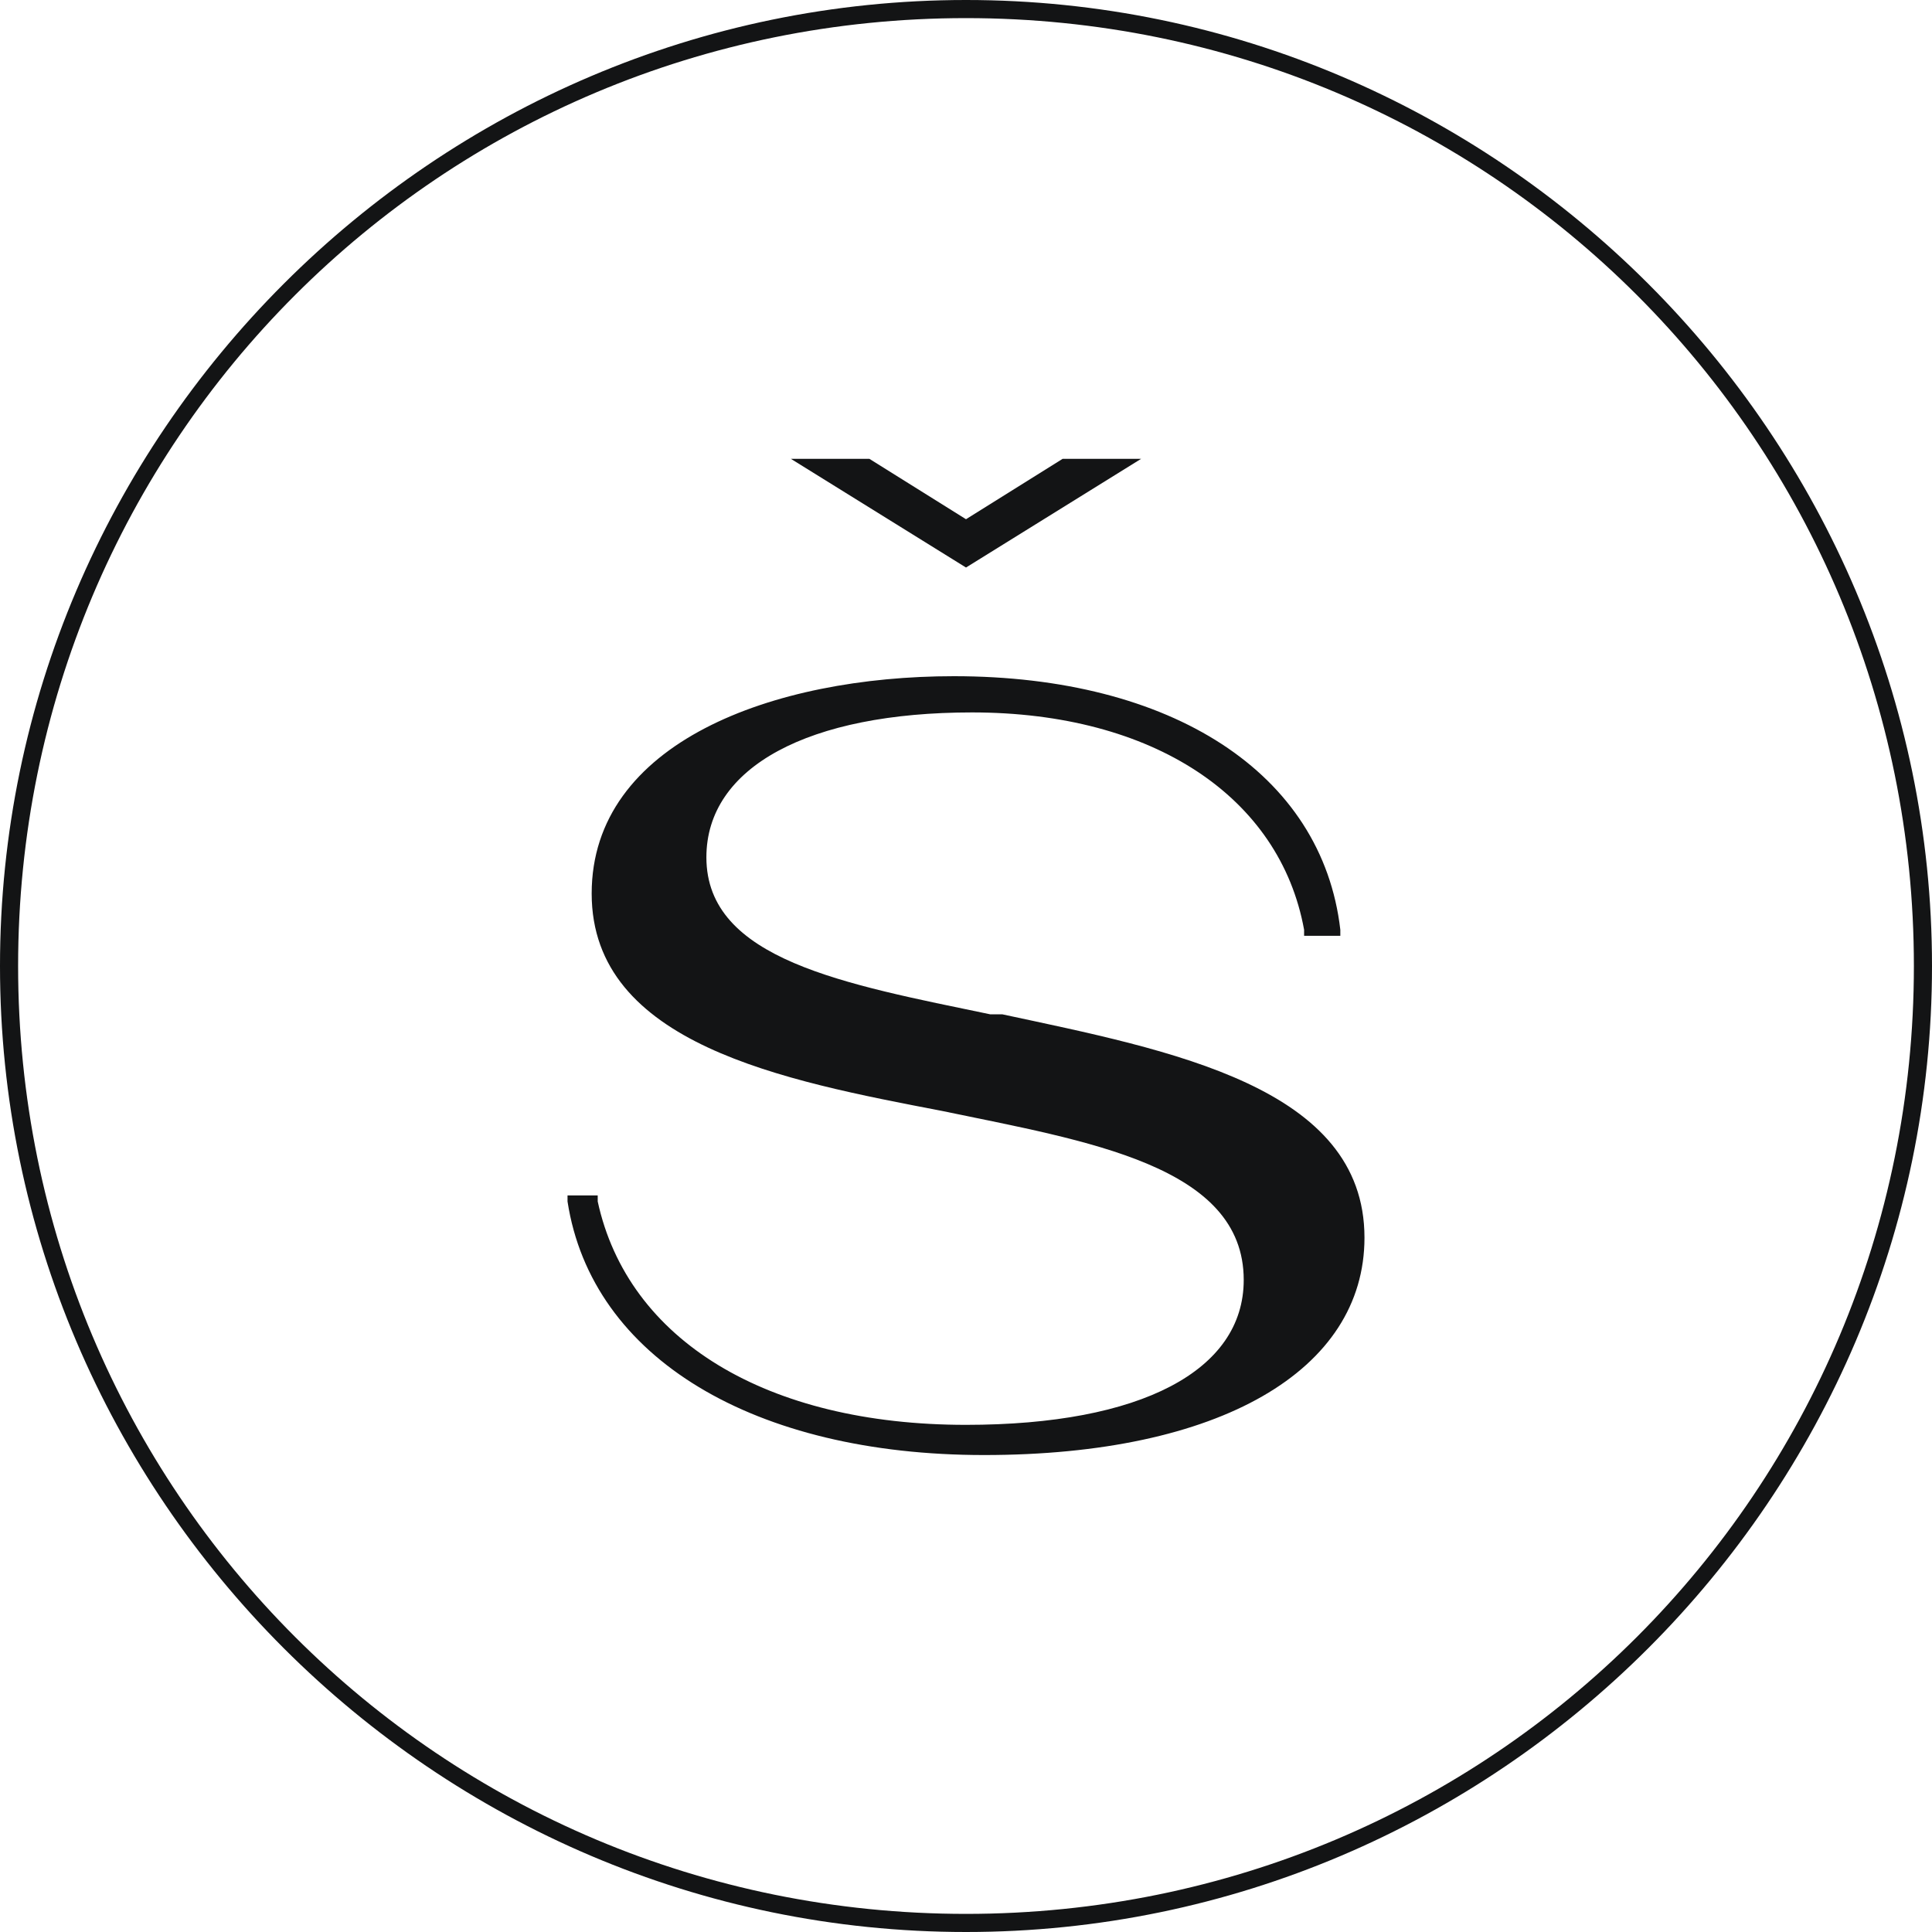 <?xml version="1.0" encoding="UTF-8"?> <!-- Generator: Adobe Illustrator 23.1.1, SVG Export Plug-In . SVG Version: 6.00 Build 0) --> <svg xmlns="http://www.w3.org/2000/svg" xmlns:xlink="http://www.w3.org/1999/xlink" id="Слой_1" x="0px" y="0px" viewBox="0 0 32 32" style="enable-background:new 0 0 32 32;" xml:space="preserve"> <style type="text/css"> .st0{fill:#131415;} </style> <g> <g> <path class="st0" d="M16,0C7.2,0,0,7.2,0,16s7.2,16,16,16s16-7.2,16-16S24.8,0,16,0z M16,31.7C7.3,31.7,0.3,24.7,0.3,16 S7.3,0.3,16,0.3S31.7,7.3,31.7,16S24.7,31.7,16,31.7z"></path> </g> <g> <path class="st0" d="M16.6,16.8l-0.2,0c-2.4-0.5-4.7-0.9-4.7-2.6c0-1.5,1.7-2.4,4.4-2.4c3,0,5.1,1.4,5.5,3.6l0,0.1h0.6l0-0.1 c-0.3-2.6-2.8-4.2-6.4-4.2c-3,0-6,1.1-6,3.6c0,2.5,3.2,3.1,5.8,3.6c2.4,0.5,5,0.9,5,2.8c0,1.5-1.7,2.4-4.6,2.4 c-3.3,0-5.6-1.4-6.1-3.7l0-0.1H9.4l0,0.1c0.4,2.6,3.1,4.2,6.9,4.2c3.9,0,6.3-1.4,6.3-3.6C22.6,18,19.4,17.4,16.6,16.8z"></path> <polygon class="st0" points="18.9,7.6 17.6,7.6 16,8.6 14.4,7.6 13.1,7.6 16,9.4 "></polygon> </g> </g> </svg> 
